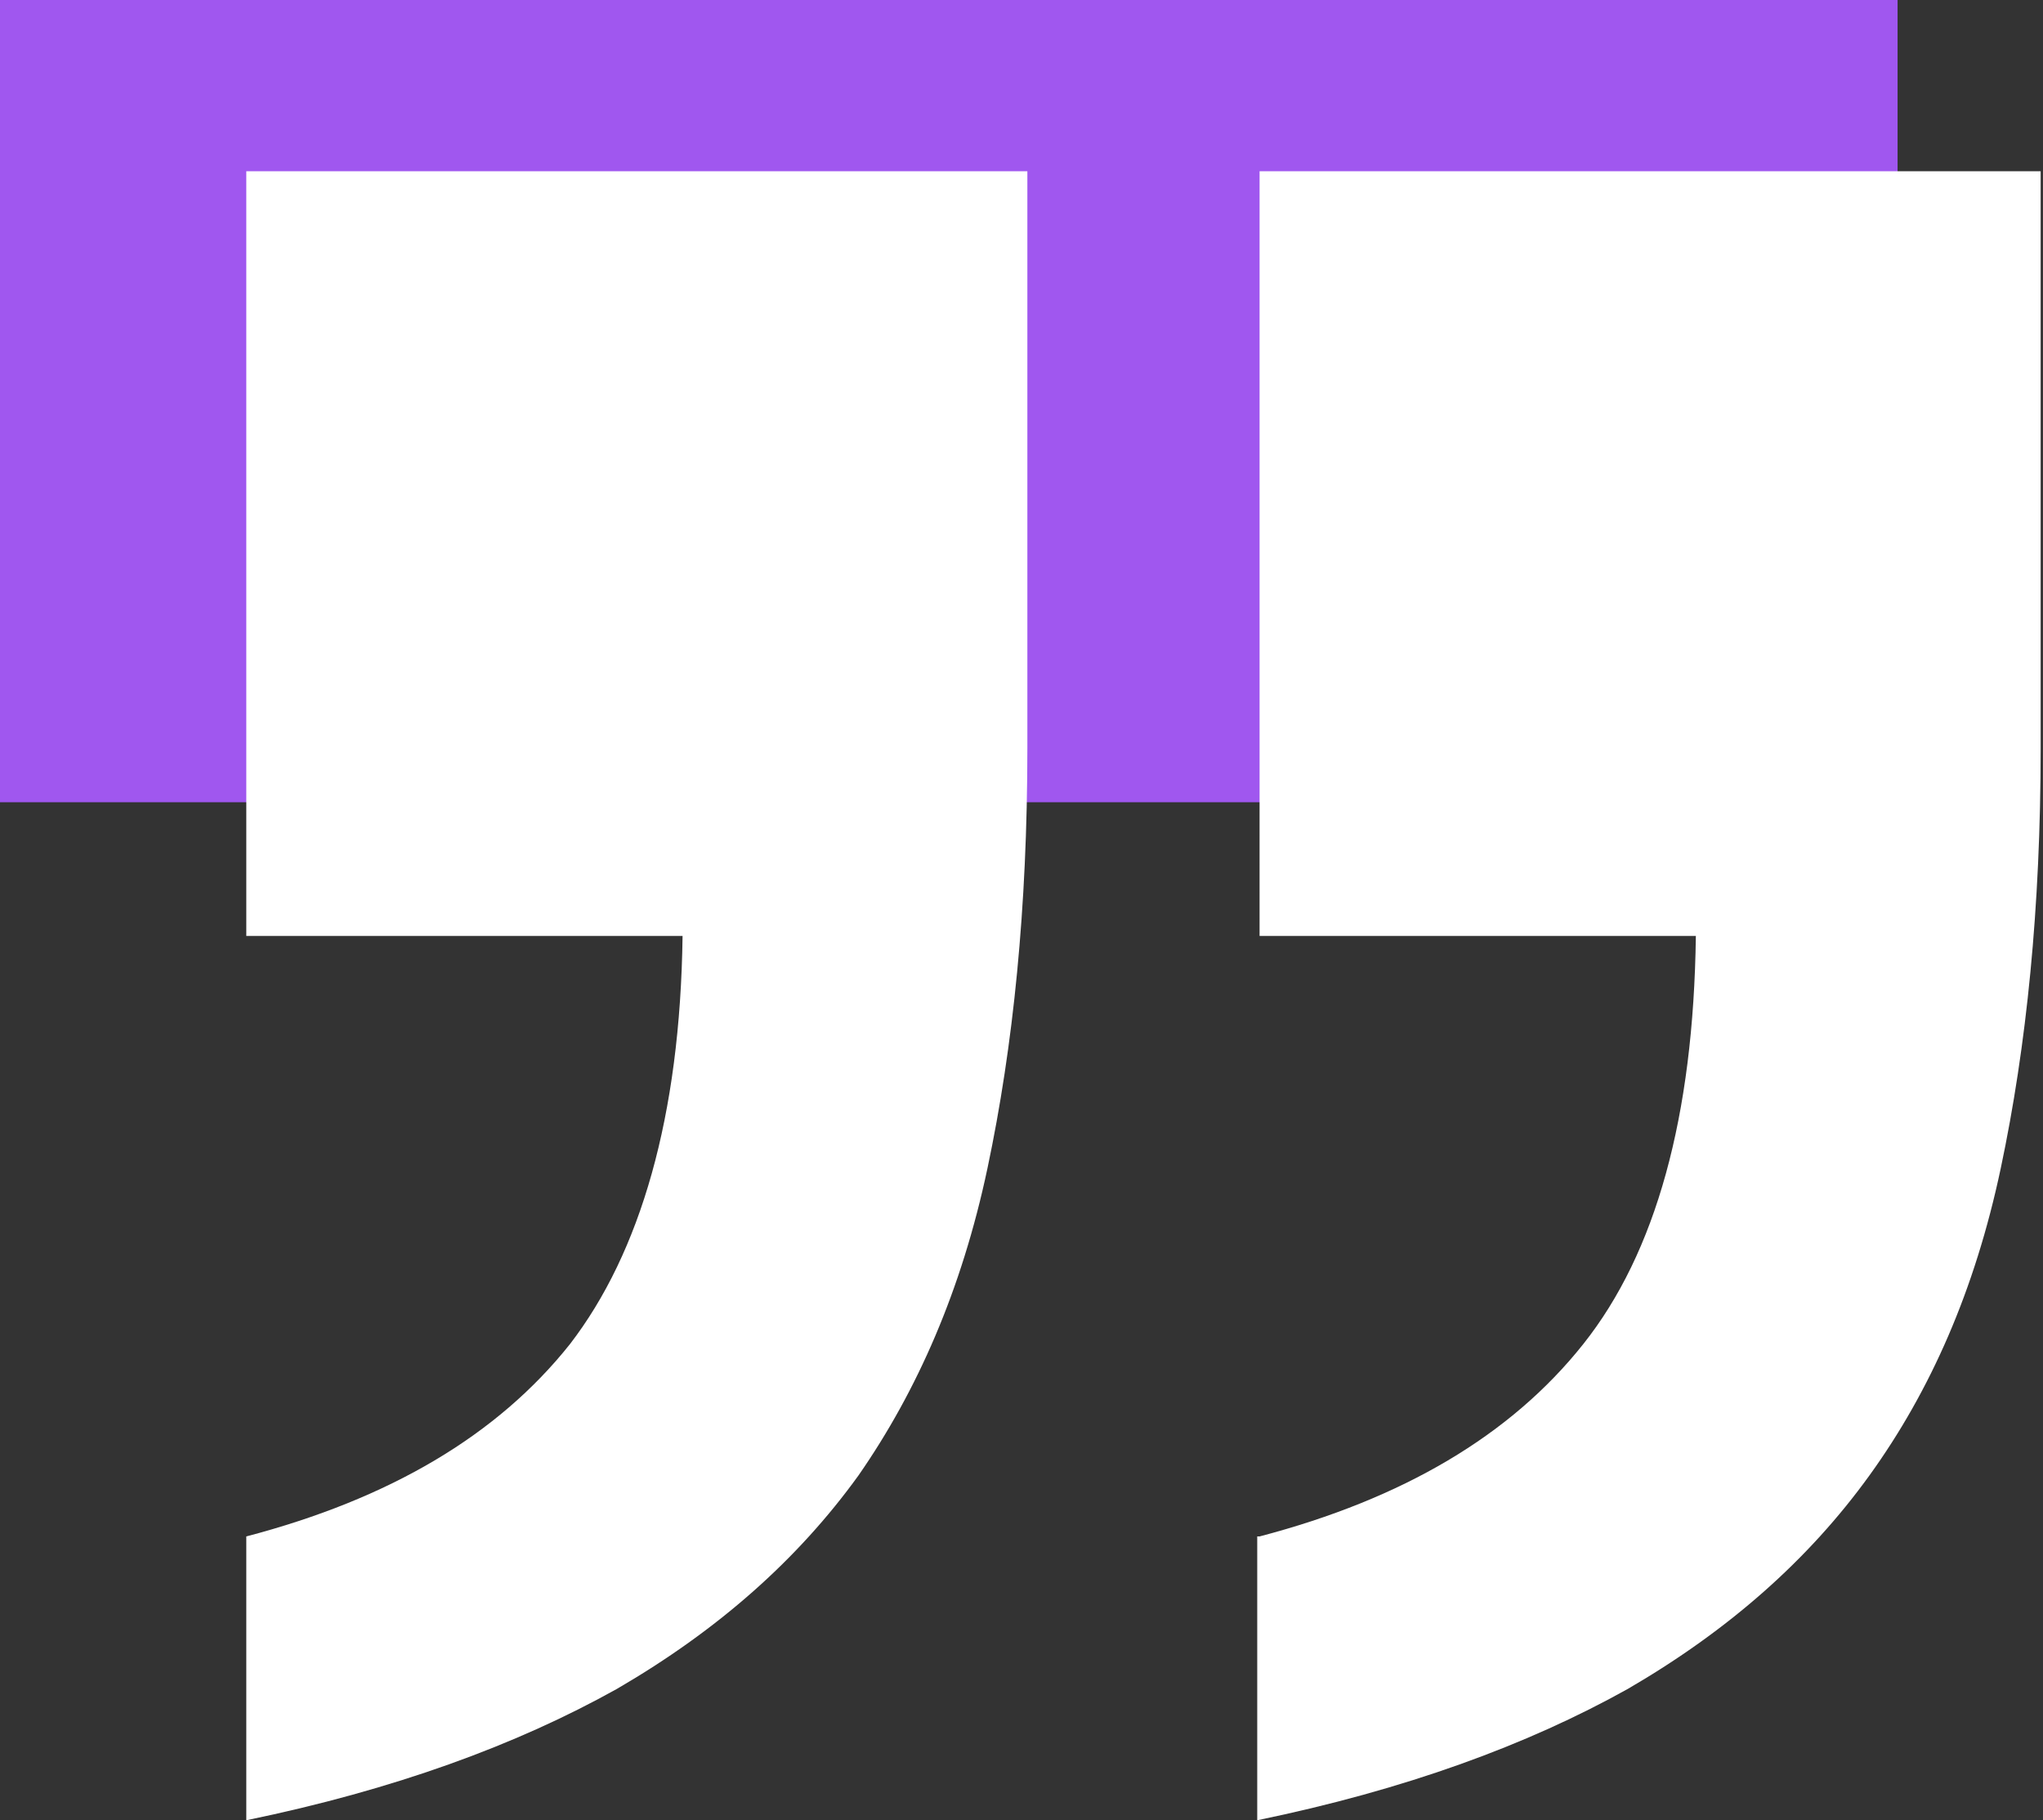 <?xml version="1.0" encoding="UTF-8"?> <svg xmlns="http://www.w3.org/2000/svg" version="1.1" viewBox="0 0 87.1 77.6"><rect x="0" y="0" width="87.1" height="77.6" fill="#333333" stroke="none"/><defs><style> .cls-1 { fill: #a057ef; } .cls-2 { fill: #fff; } </style></defs><g><g id="_Слой_1" data-name="Слой_1"><g id="_Слой_1-2" data-name="_Слой_1"><rect class="cls-1" width="80.9" height="34.2"></rect><path class="cls-2" d="M10.5,65.5c6.1-1.6,10.7-4.3,13.8-8.2,3-3.9,4.7-9.7,4.8-17.4H10.5V7.3h33.3v24.6c0,6.8-.6,12.7-1.7,17.9-1.1,5.2-3,9.5-5.5,13.1-2.6,3.6-6,6.6-10.3,9.1-4.3,2.4-9.5,4.3-15.8,5.6v-12.1h0Z"></path><path class="cls-2" d="M53.7,65.5c6.1-1.6,10.7-4.3,13.8-8.2s4.7-9.7,4.8-17.4h-18.6V7.3h33.3v24.6c0,6.8-.6,12.7-1.7,17.9s-3,9.5-5.6,13.1-6,6.6-10.3,9.1c-4.3,2.4-9.5,4.3-15.8,5.6v-12.1h0Z"></path></g></g></g></svg> 